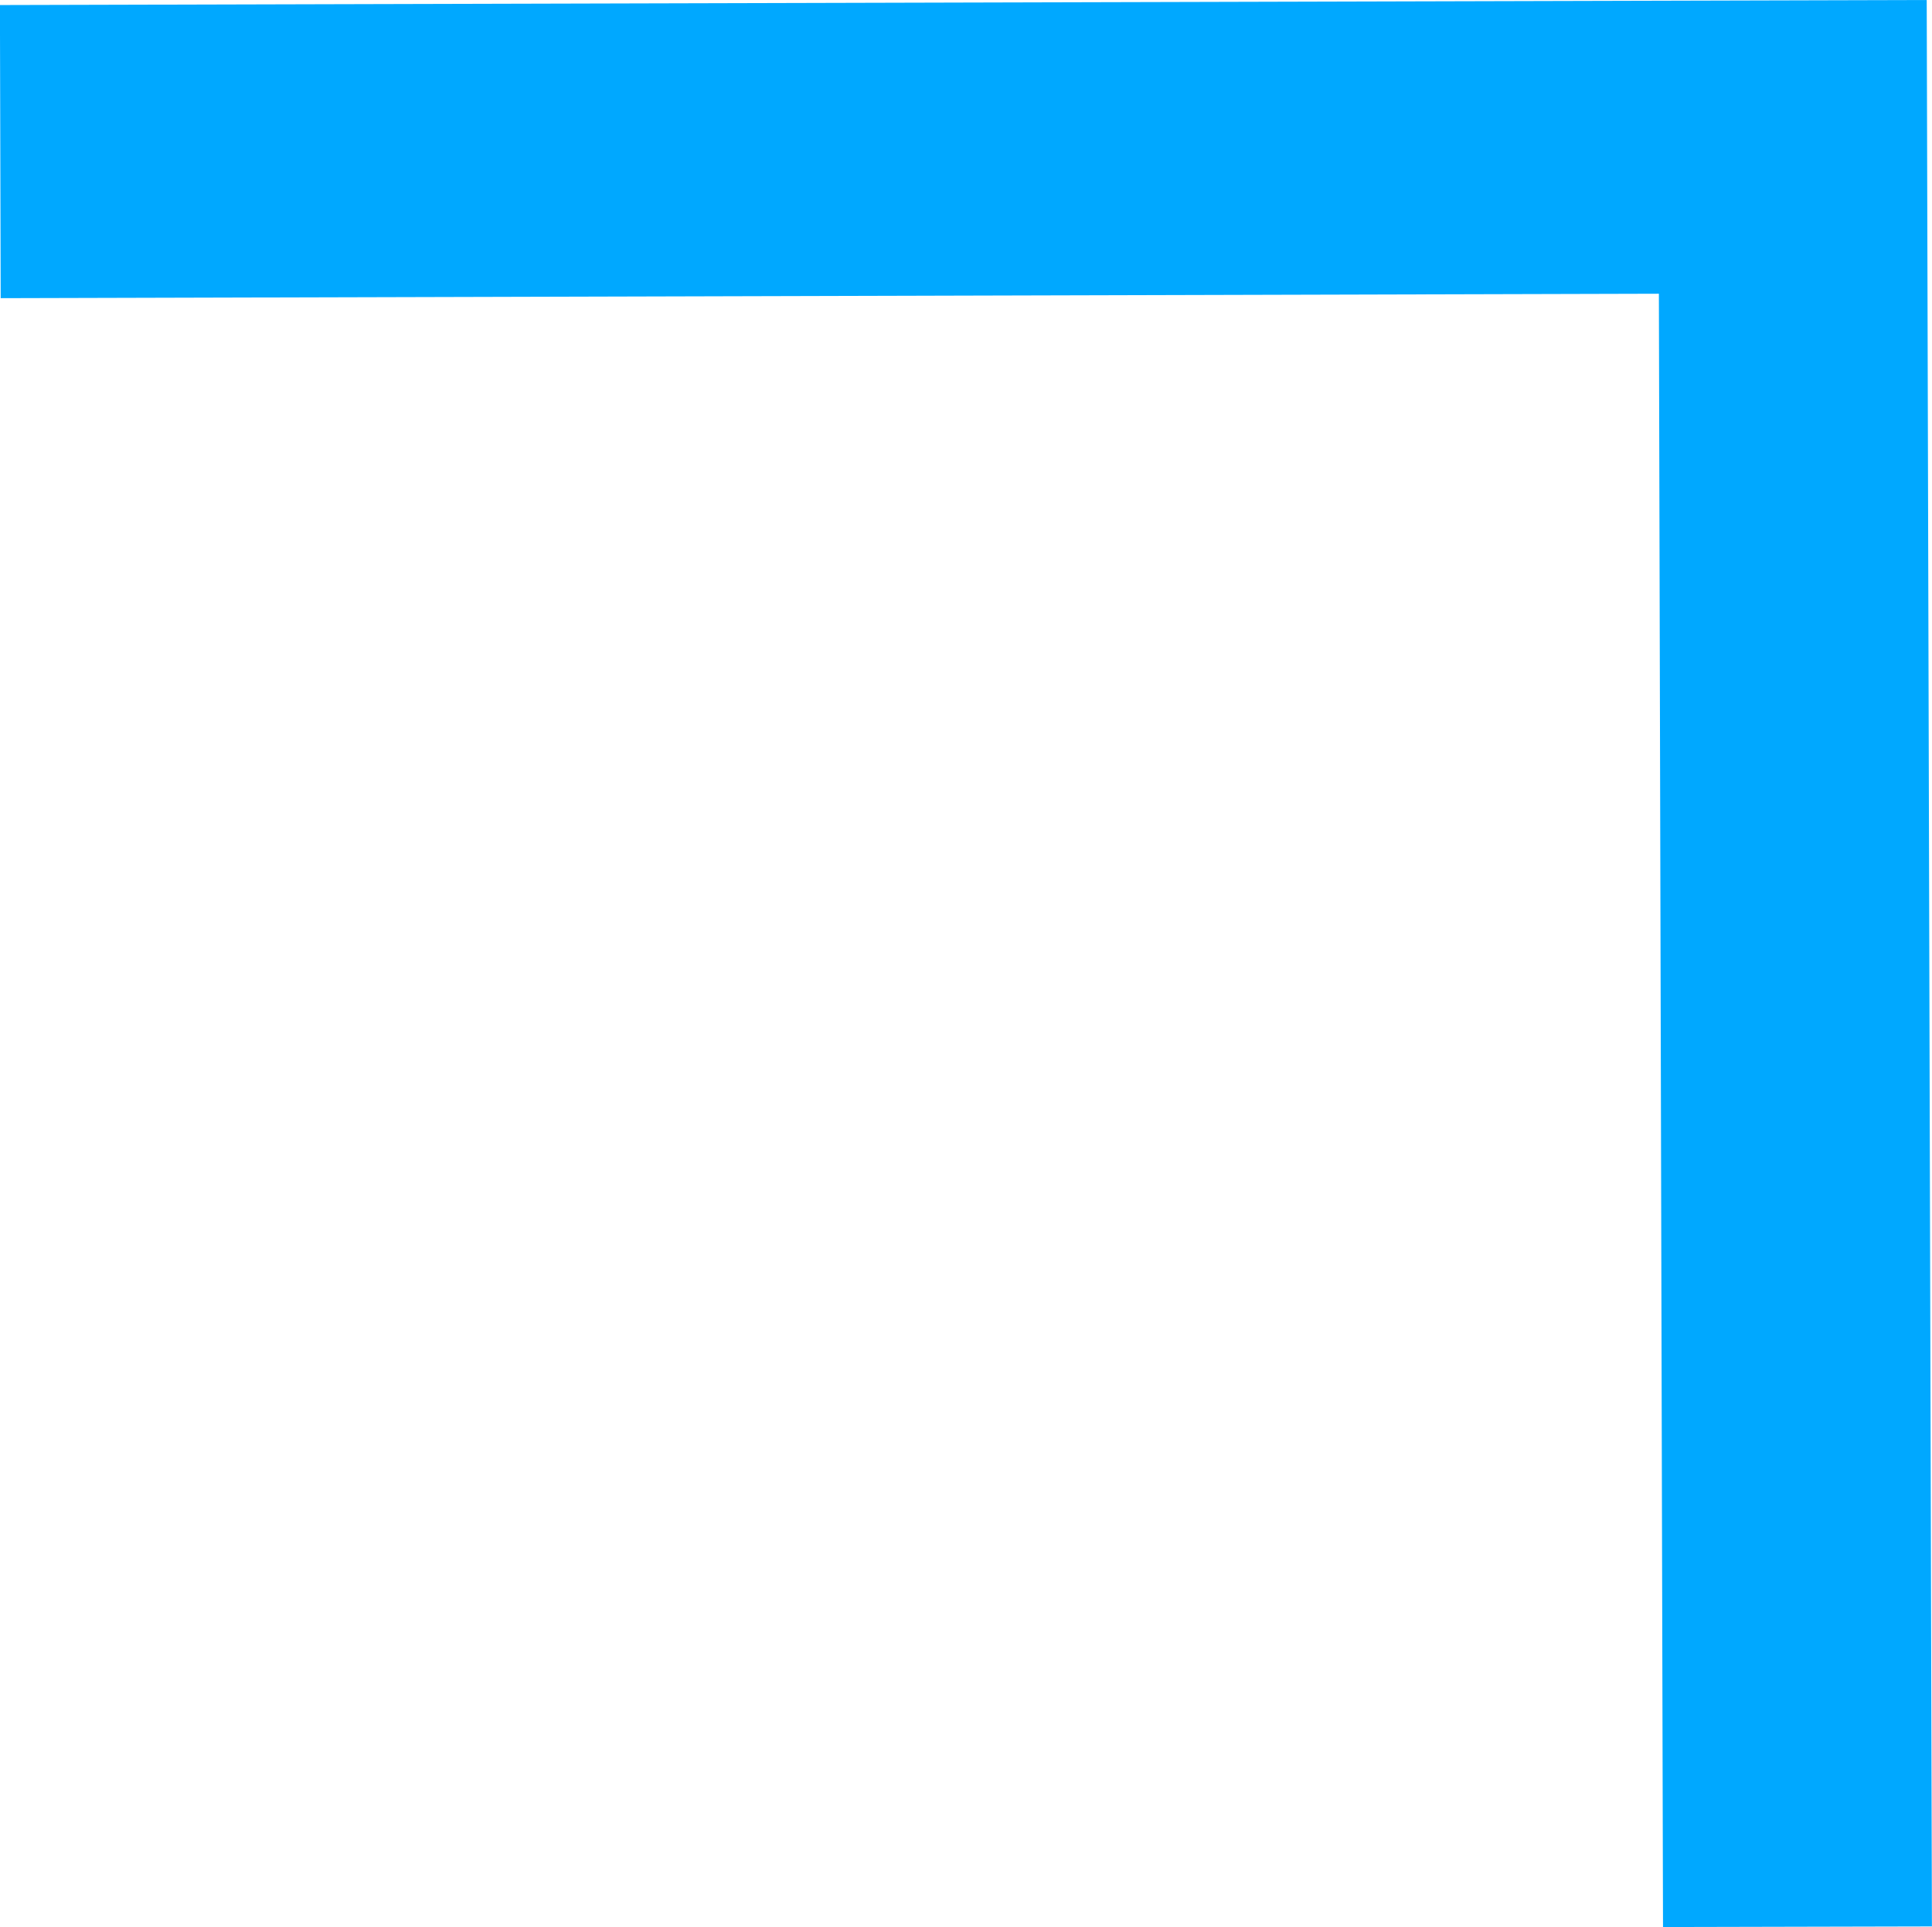 <svg xmlns="http://www.w3.org/2000/svg" width="25.246" height="25.187" viewBox="0 0 25.246 25.187"><path id="Path_83" data-name="Path 83" d="M46.175,254.346l-.068-25.178-25.178.066.01,3.831,21.668-.058.054,21.347Z" transform="translate(-20.93 -229.168)" fill="#00a8ff"></path></svg>